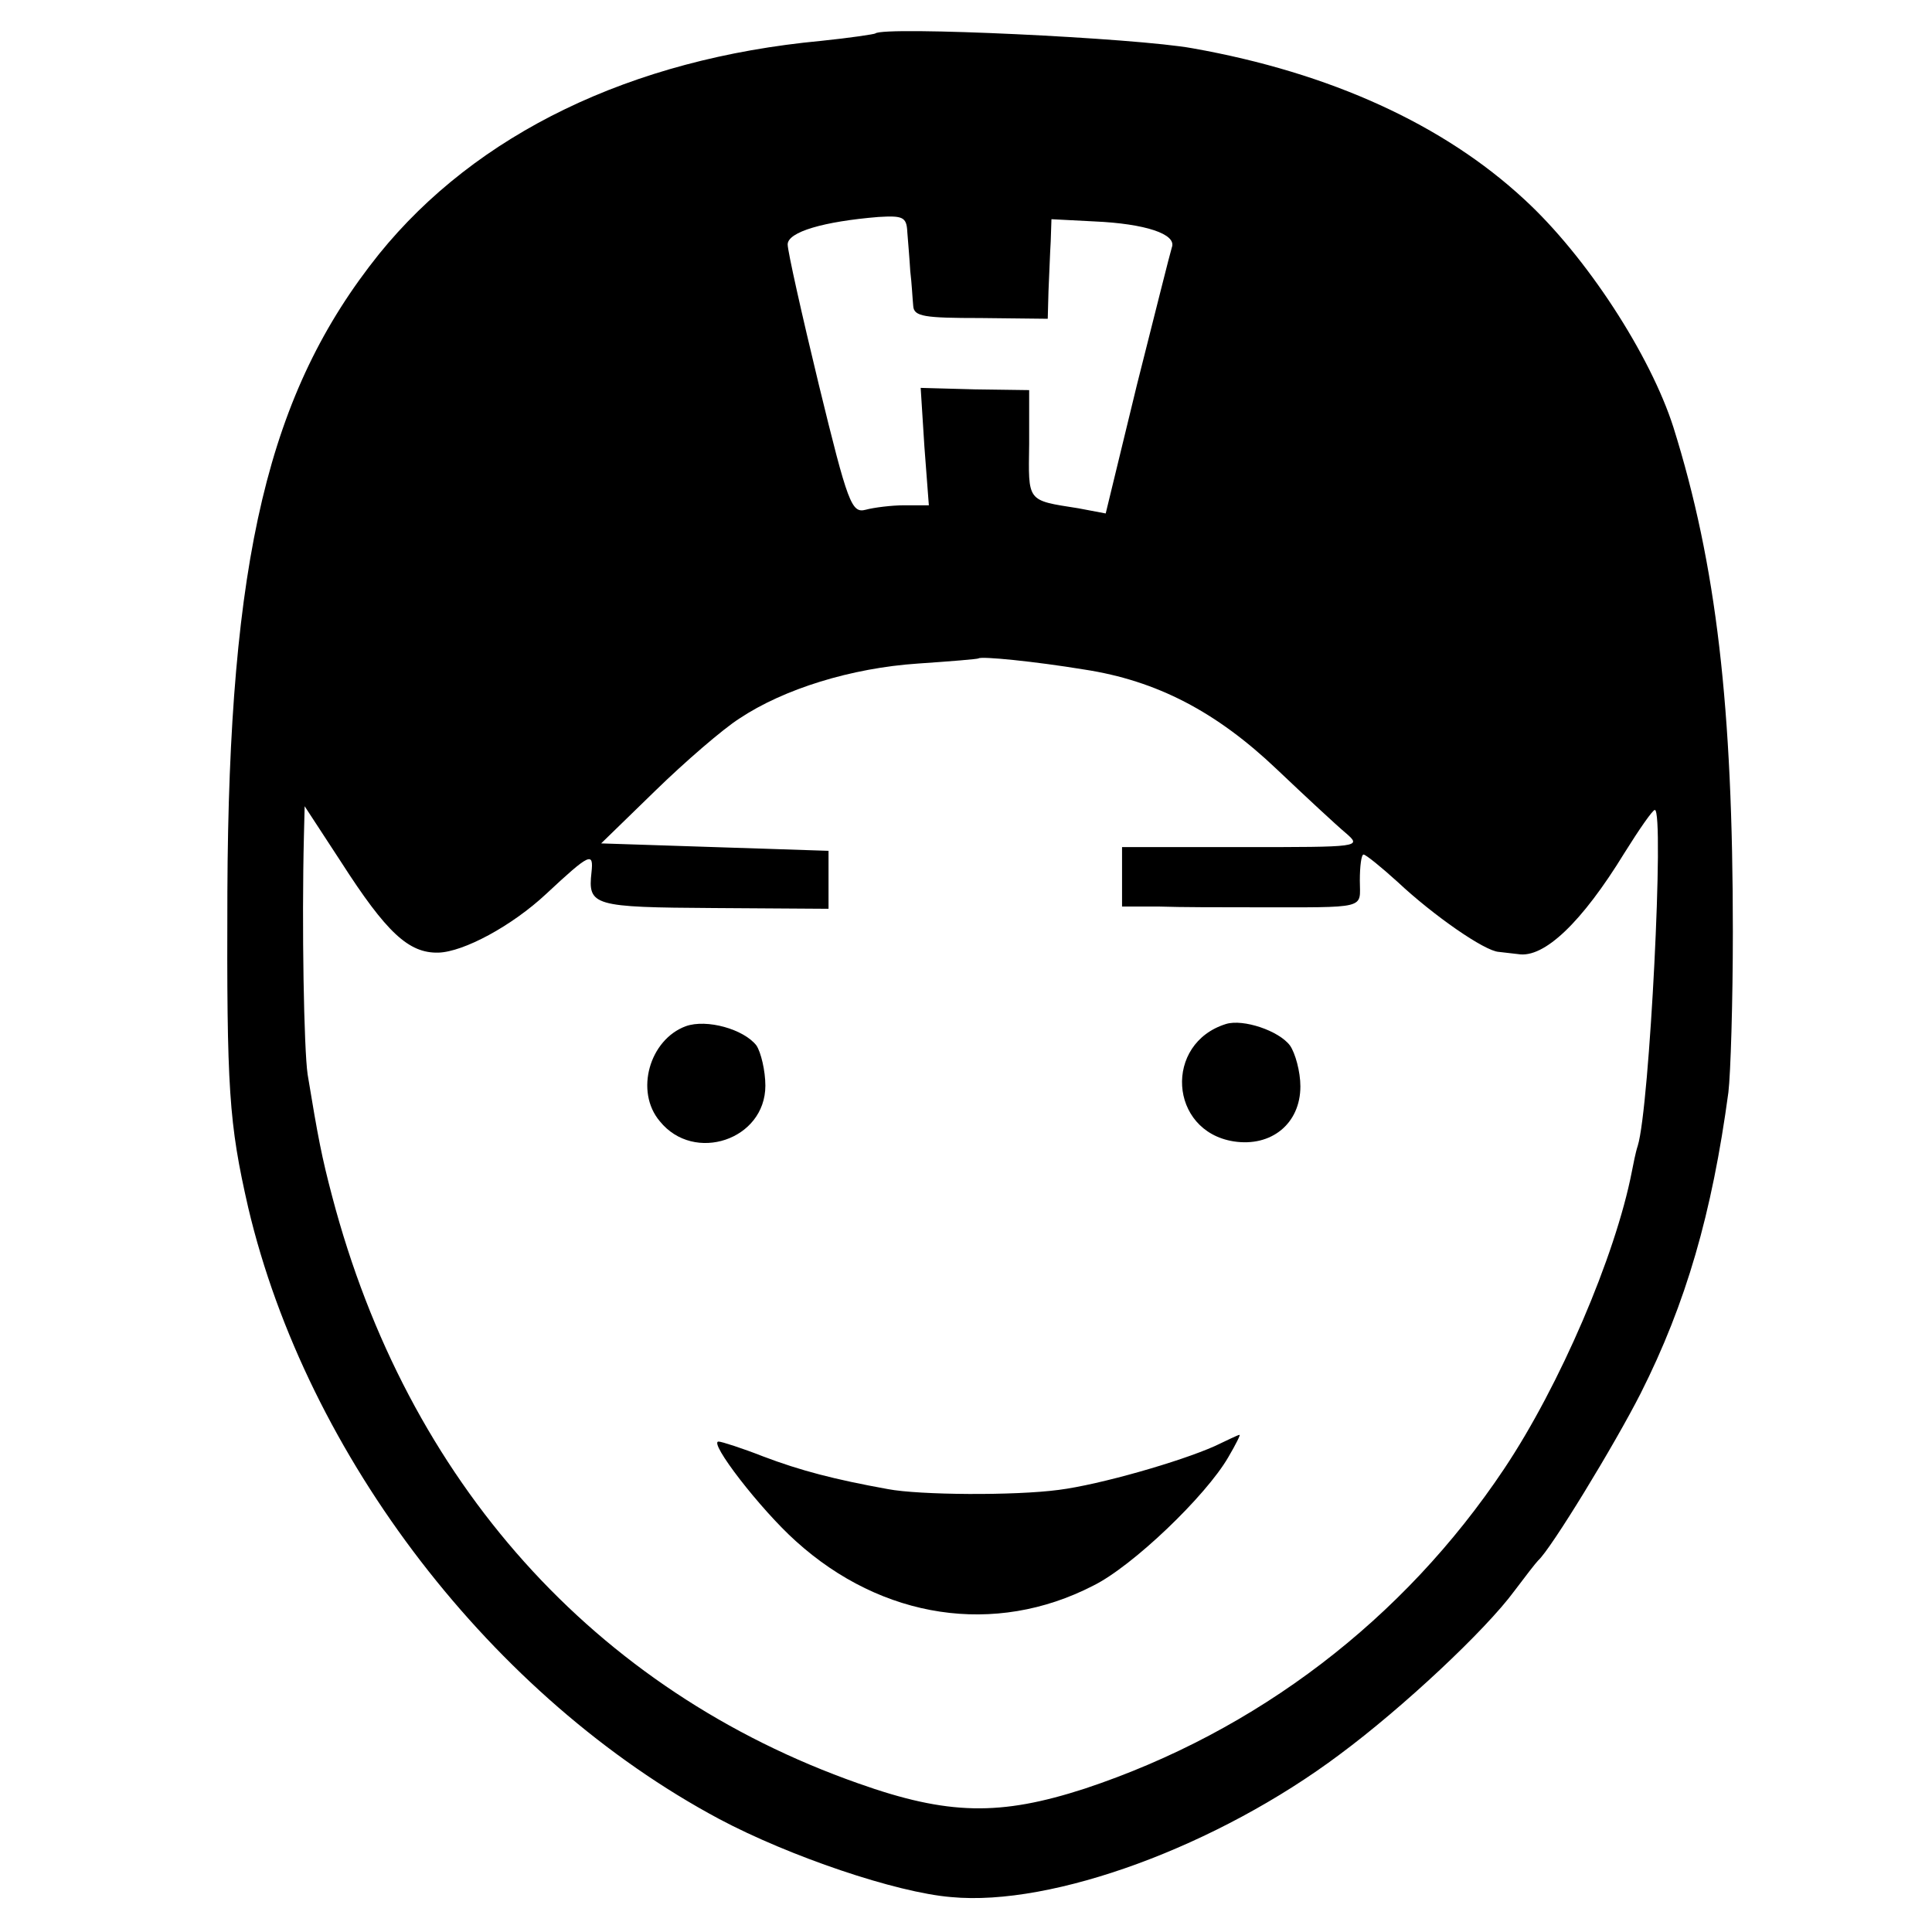 <?xml version="1.0" standalone="no"?>
<!DOCTYPE svg PUBLIC "-//W3C//DTD SVG 20010904//EN"
 "http://www.w3.org/TR/2001/REC-SVG-20010904/DTD/svg10.dtd">
<svg version="1.0" xmlns="http://www.w3.org/2000/svg"
 width="260pt" height="260pt" viewBox="0 0 260 260"
 preserveAspectRatio="xMidYMid meet">
<g transform="translate(0,260) scale(0.1,-0.1)"
fill="#000000" stroke="none">
<path d="M1178 2555 c-1 -1 -34 -6 -73 -10 -256 -24 -464 -125 -595 -287 -149
-186 -202 -409 -204 -858 -1 -267 2 -311 28 -425 79 -335 329 -660 634 -823
94 -50 238 -99 312 -105 137 -13 359 69 523 192 85 63 196 167 235 220 15 20
29 38 32 41 17 15 103 156 138 225 61 121 96 242 118 405 3 25 6 122 6 216 0
302 -22 494 -80 679 -31 97 -117 230 -201 307 -108 100 -260 170 -446 203 -76
14 -416 30 -427 20z m43 -267 c1 -13 3 -36 4 -53 2 -16 3 -37 4 -47 1 -14 15
-16 91 -16 l90 -1 1 37 c1 20 2 51 3 67 l1 30 58 -3 c68 -3 111 -17 104 -35
-2 -6 -23 -90 -47 -185 l-42 -173 -37 7 c-70 11 -67 8 -66 87 l0 72 -73 1 -73
2 5 -79 6 -79 -33 0 c-17 0 -41 -3 -52 -6 -19 -5 -24 8 -63 168 -23 95 -42
180 -42 189 0 17 49 31 122 37 33 2 38 0 39 -20z m238 -589 c98 -15 178 -57
259 -134 39 -37 81 -76 93 -86 22 -19 20 -19 -139 -19 l-162 0 0 -40 0 -40 50
0 c28 -1 84 -1 125 -1 158 0 145 -3 145 36 0 19 2 35 5 35 3 0 24 -17 46 -37
48 -45 117 -93 136 -94 7 -1 19 -2 26 -3 35 -6 86 43 143 136 20 32 38 58 41
58 13 0 -7 -401 -23 -452 -3 -9 -6 -25 -8 -35 -22 -113 -97 -288 -172 -400
-135 -202 -332 -353 -564 -430 -114 -37 -184 -36 -305 7 -355 125 -607 406
-708 790 -14 53 -19 79 -33 164 -5 34 -8 200 -5 321 l1 40 49 -75 c61 -95 91
-123 131 -122 34 1 99 36 145 79 59 55 64 57 61 29 -5 -45 2 -47 165 -48 l154
-1 0 39 0 39 -153 5 -153 5 73 71 c40 39 91 83 113 97 60 40 151 68 240 74 44
3 81 6 82 7 4 3 75 -4 142 -15z"/>
<path d="M923 1219 c-49 -18 -69 -88 -35 -128 46 -57 142 -25 142 48 0 20 -6
45 -12 54 -17 22 -67 36 -95 26z"/>
<path d="M1650 1222 c-84 -26 -77 -144 10 -158 51 -8 90 24 90 74 0 20 -7 45
-14 55 -15 20 -63 36 -86 29z"/>
<path d="M1635 654 c-47 -21 -155 -52 -210 -59 -60 -8 -188 -7 -230 1 -72 13
-118 25 -168 44 -28 11 -56 20 -60 20 -14 0 56 -91 104 -134 116 -105 268
-128 400 -60 53 26 152 121 182 173 10 17 17 31 15 30 -2 0 -16 -7 -33 -15z"/>
</g>
</svg>
